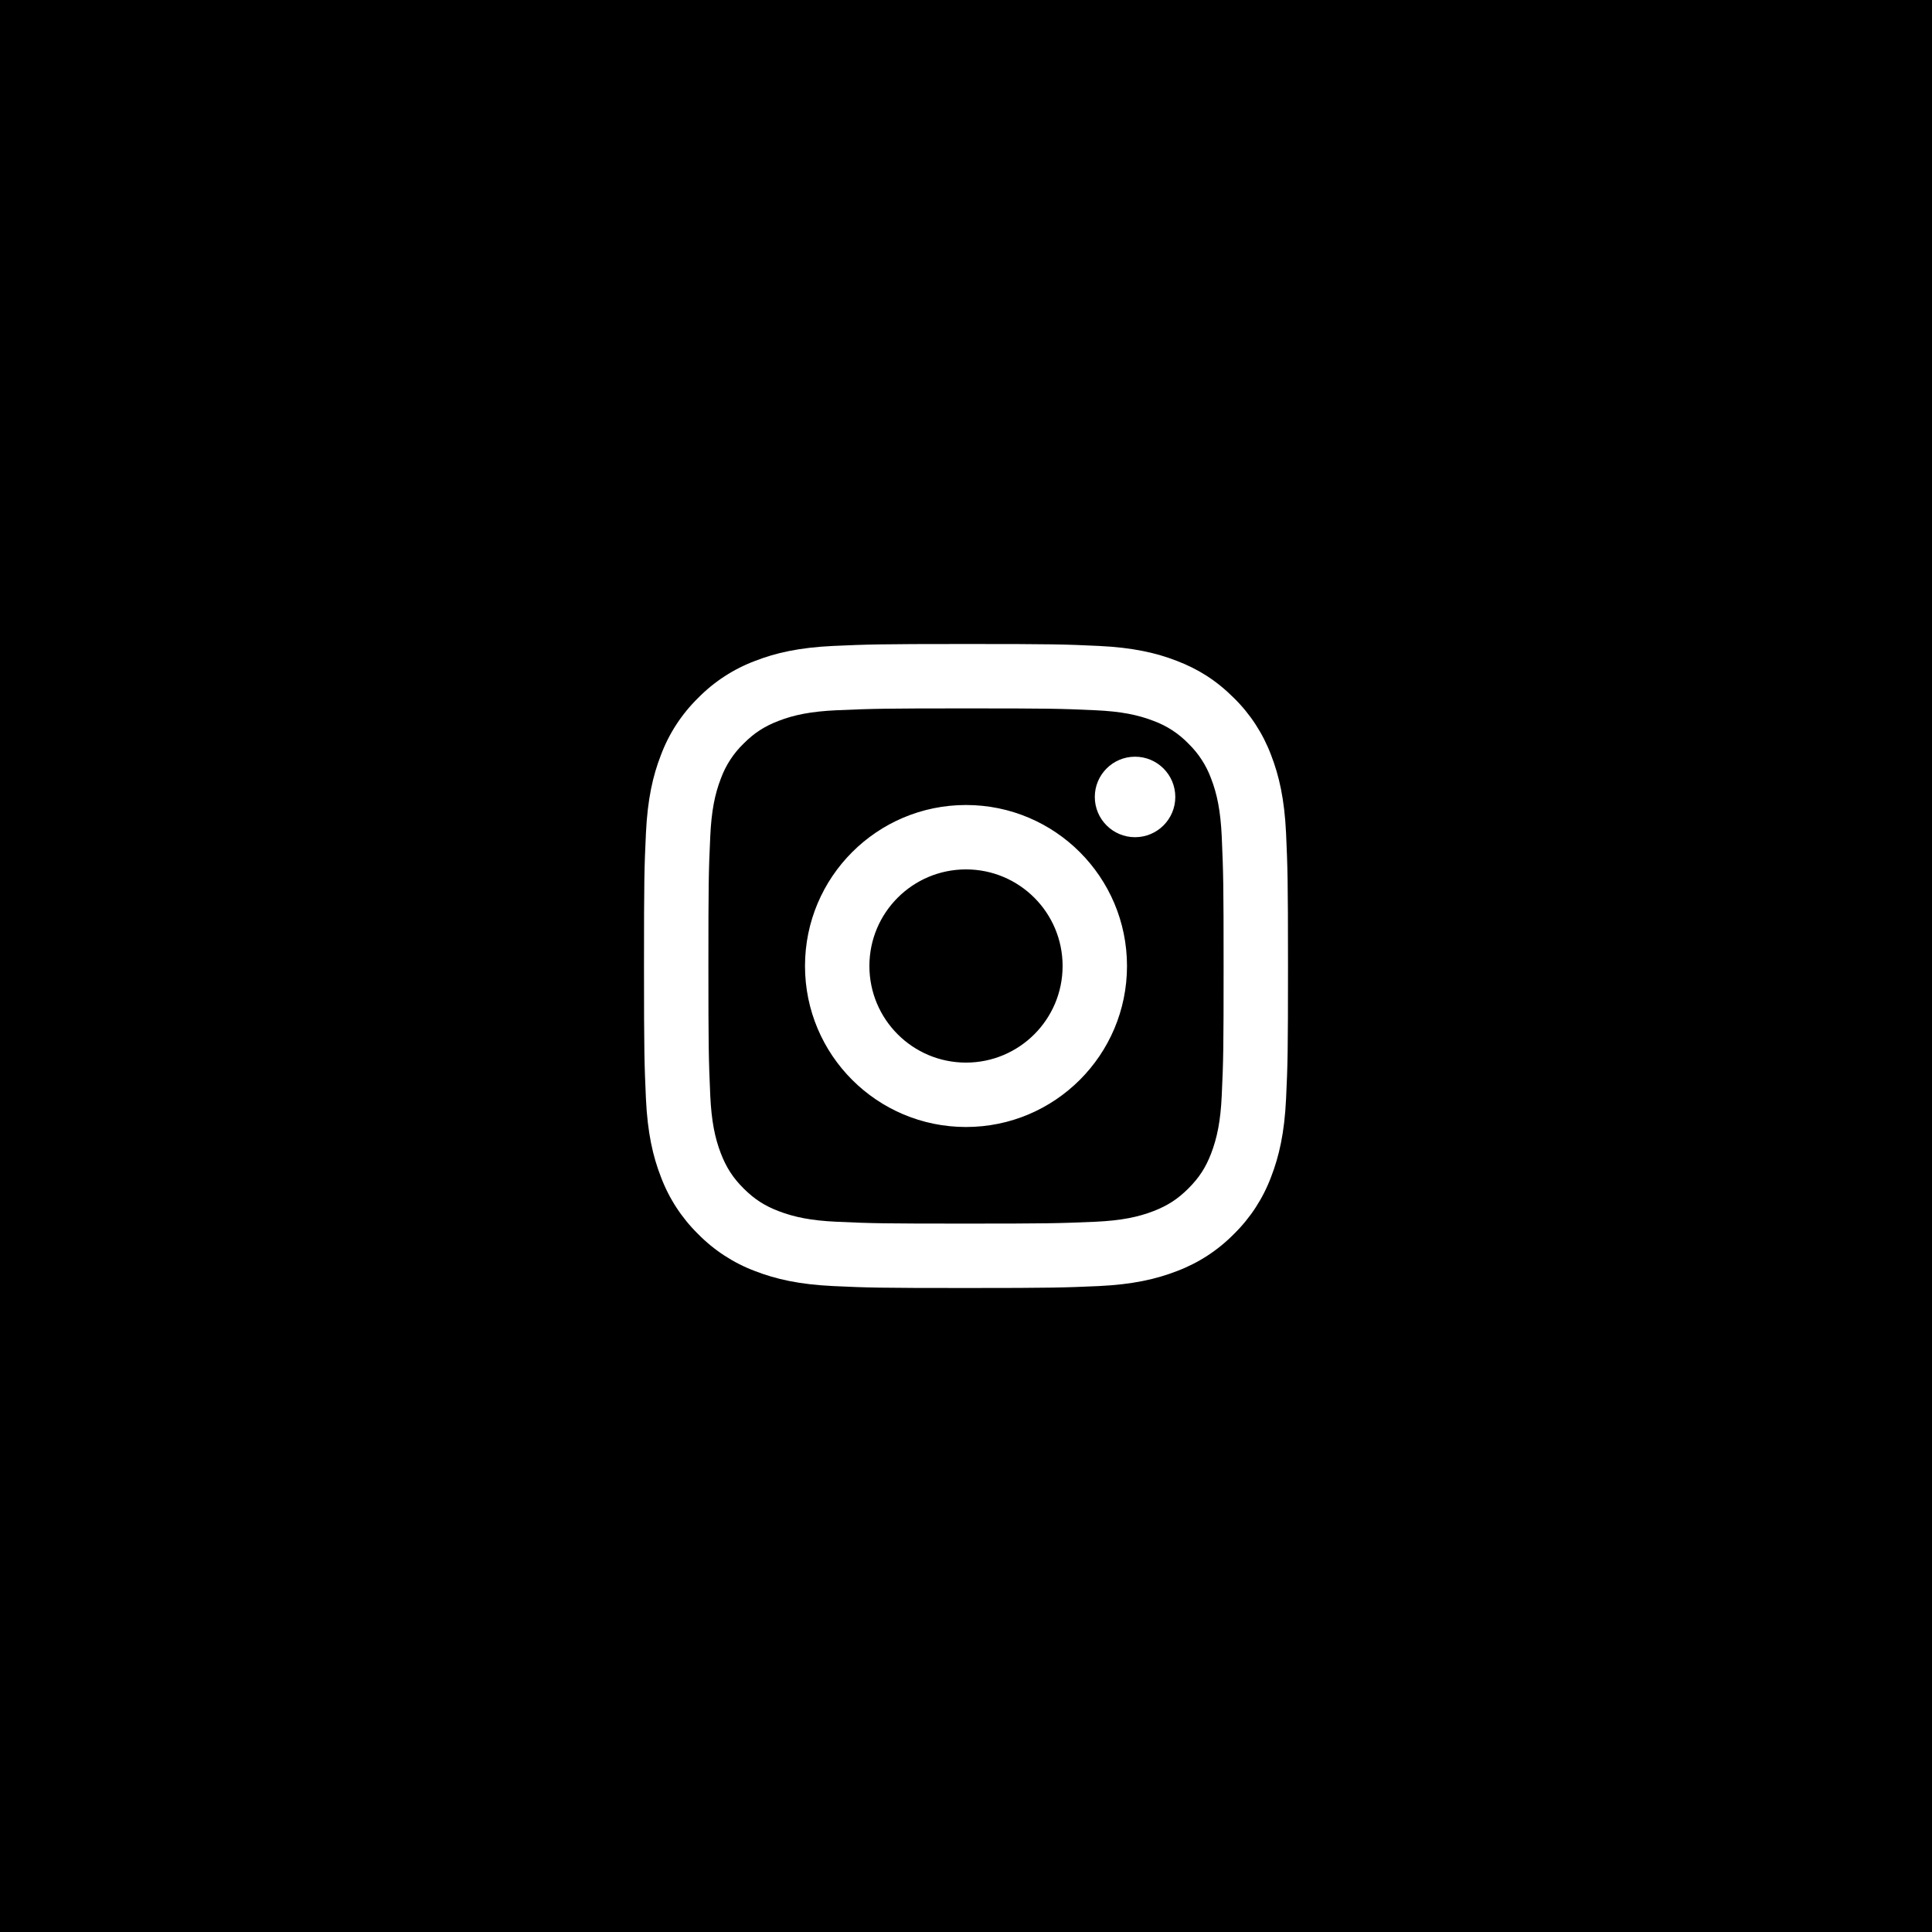 <?xml version="1.0" encoding="UTF-8"?>
<svg width="120px" height="120px" viewBox="0 0 120 120" version="1.1" xmlns="http://www.w3.org/2000/svg" xmlns:xlink="http://www.w3.org/1999/xlink">
    <!-- Generator: Sketch 61.2 (89653) - https://sketch.com -->
    <title>Instagram</title>
    <desc>Created with Sketch.</desc>
    <g id="Instagram" stroke="none" stroke-width="1" fill="none" fill-rule="evenodd">
        <rect fill="#000000" x="0" y="0" width="120" height="120"></rect>
        <g id="instagram-line" transform="translate(40, 40)" fill="#FFFFFF" fill-rule="nonzero">
            <path d="M20,14 C16.686,14 14,16.686 14,20 C14,23.314 16.686,26 20,26 C23.314,26 26,23.314 26,20 C26,16.686 23.314,14 20,14 Z M20,10 C25.523,10 30,14.477 30,20 C30,25.523 25.523,30 20,30 C14.477,30 10,25.523 10,20 C10,14.477 14.477,10 20,10 L20,10 Z M33,9.5 C33,10.881 31.881,12 30.5,12 C29.119,12 28,10.881 28,9.5 C28,8.119 29.119,7 30.5,7 C31.881,7 33,8.119 33,9.5 Z M20,4 C15.052,4 14.244,4.014 11.942,4.116 C10.374,4.19 9.322,4.4 8.346,4.78 C7.478,5.116 6.852,5.518 6.186,6.186 C5.56,6.791 5.079,7.529 4.778,8.346 C4.398,9.326 4.188,10.376 4.116,11.942 C4.012,14.15 4,14.922 4,20 C4,24.948 4.014,25.756 4.116,28.058 C4.19,29.624 4.4,30.678 4.778,31.652 C5.118,32.522 5.518,33.148 6.182,33.812 C6.856,34.484 7.482,34.886 8.342,35.218 C9.33,35.6 10.382,35.812 11.942,35.884 C14.15,35.988 14.922,36 20,36 C24.948,36 25.756,35.986 28.058,35.884 C29.622,35.81 30.676,35.6 31.652,35.222 C32.518,34.884 33.148,34.482 33.812,33.818 C34.486,33.144 34.888,32.518 35.22,31.658 C35.6,30.672 35.812,29.618 35.884,28.058 C35.988,25.85 36,25.078 36,20 C36,15.052 35.986,14.244 35.884,11.942 C35.81,10.378 35.6,9.322 35.22,8.346 C34.919,7.53 34.438,6.792 33.814,6.186 C33.209,5.56 32.471,5.078 31.654,4.778 C30.674,4.398 29.622,4.188 28.058,4.116 C25.85,4.012 25.078,4 20,4 Z M20,0 C25.434,0 26.112,0.02 28.244,0.12 C30.374,0.22 31.824,0.554 33.1,1.05 C34.42,1.558 35.532,2.246 36.644,3.356 C37.661,4.356 38.448,5.565 38.95,6.9 C39.444,8.174 39.78,9.626 39.88,11.756 C39.974,13.888 40,14.566 40,20 C40,25.434 39.98,26.112 39.88,28.244 C39.78,30.374 39.444,31.824 38.95,33.1 C38.449,34.436 37.662,35.645 36.644,36.644 C35.644,37.661 34.435,38.448 33.1,38.95 C31.826,39.444 30.374,39.78 28.244,39.88 C26.112,39.974 25.434,40 20,40 C14.566,40 13.888,39.98 11.756,39.88 C9.626,39.78 8.176,39.444 6.9,38.95 C5.565,38.449 4.355,37.662 3.356,36.644 C2.339,35.644 1.552,34.435 1.05,33.1 C0.554,31.826 0.22,30.374 0.12,28.244 C0.026,26.112 0,25.434 0,20 C0,14.566 0.02,13.888 0.12,11.756 C0.22,9.624 0.554,8.176 1.05,6.9 C1.55,5.564 2.338,4.355 3.356,3.356 C4.355,2.338 5.565,1.551 6.9,1.05 C8.176,0.554 9.624,0.22 11.756,0.12 C13.888,0.026 14.566,0 20,0 Z" id="Shape"></path>
        </g>
    </g>
</svg>
